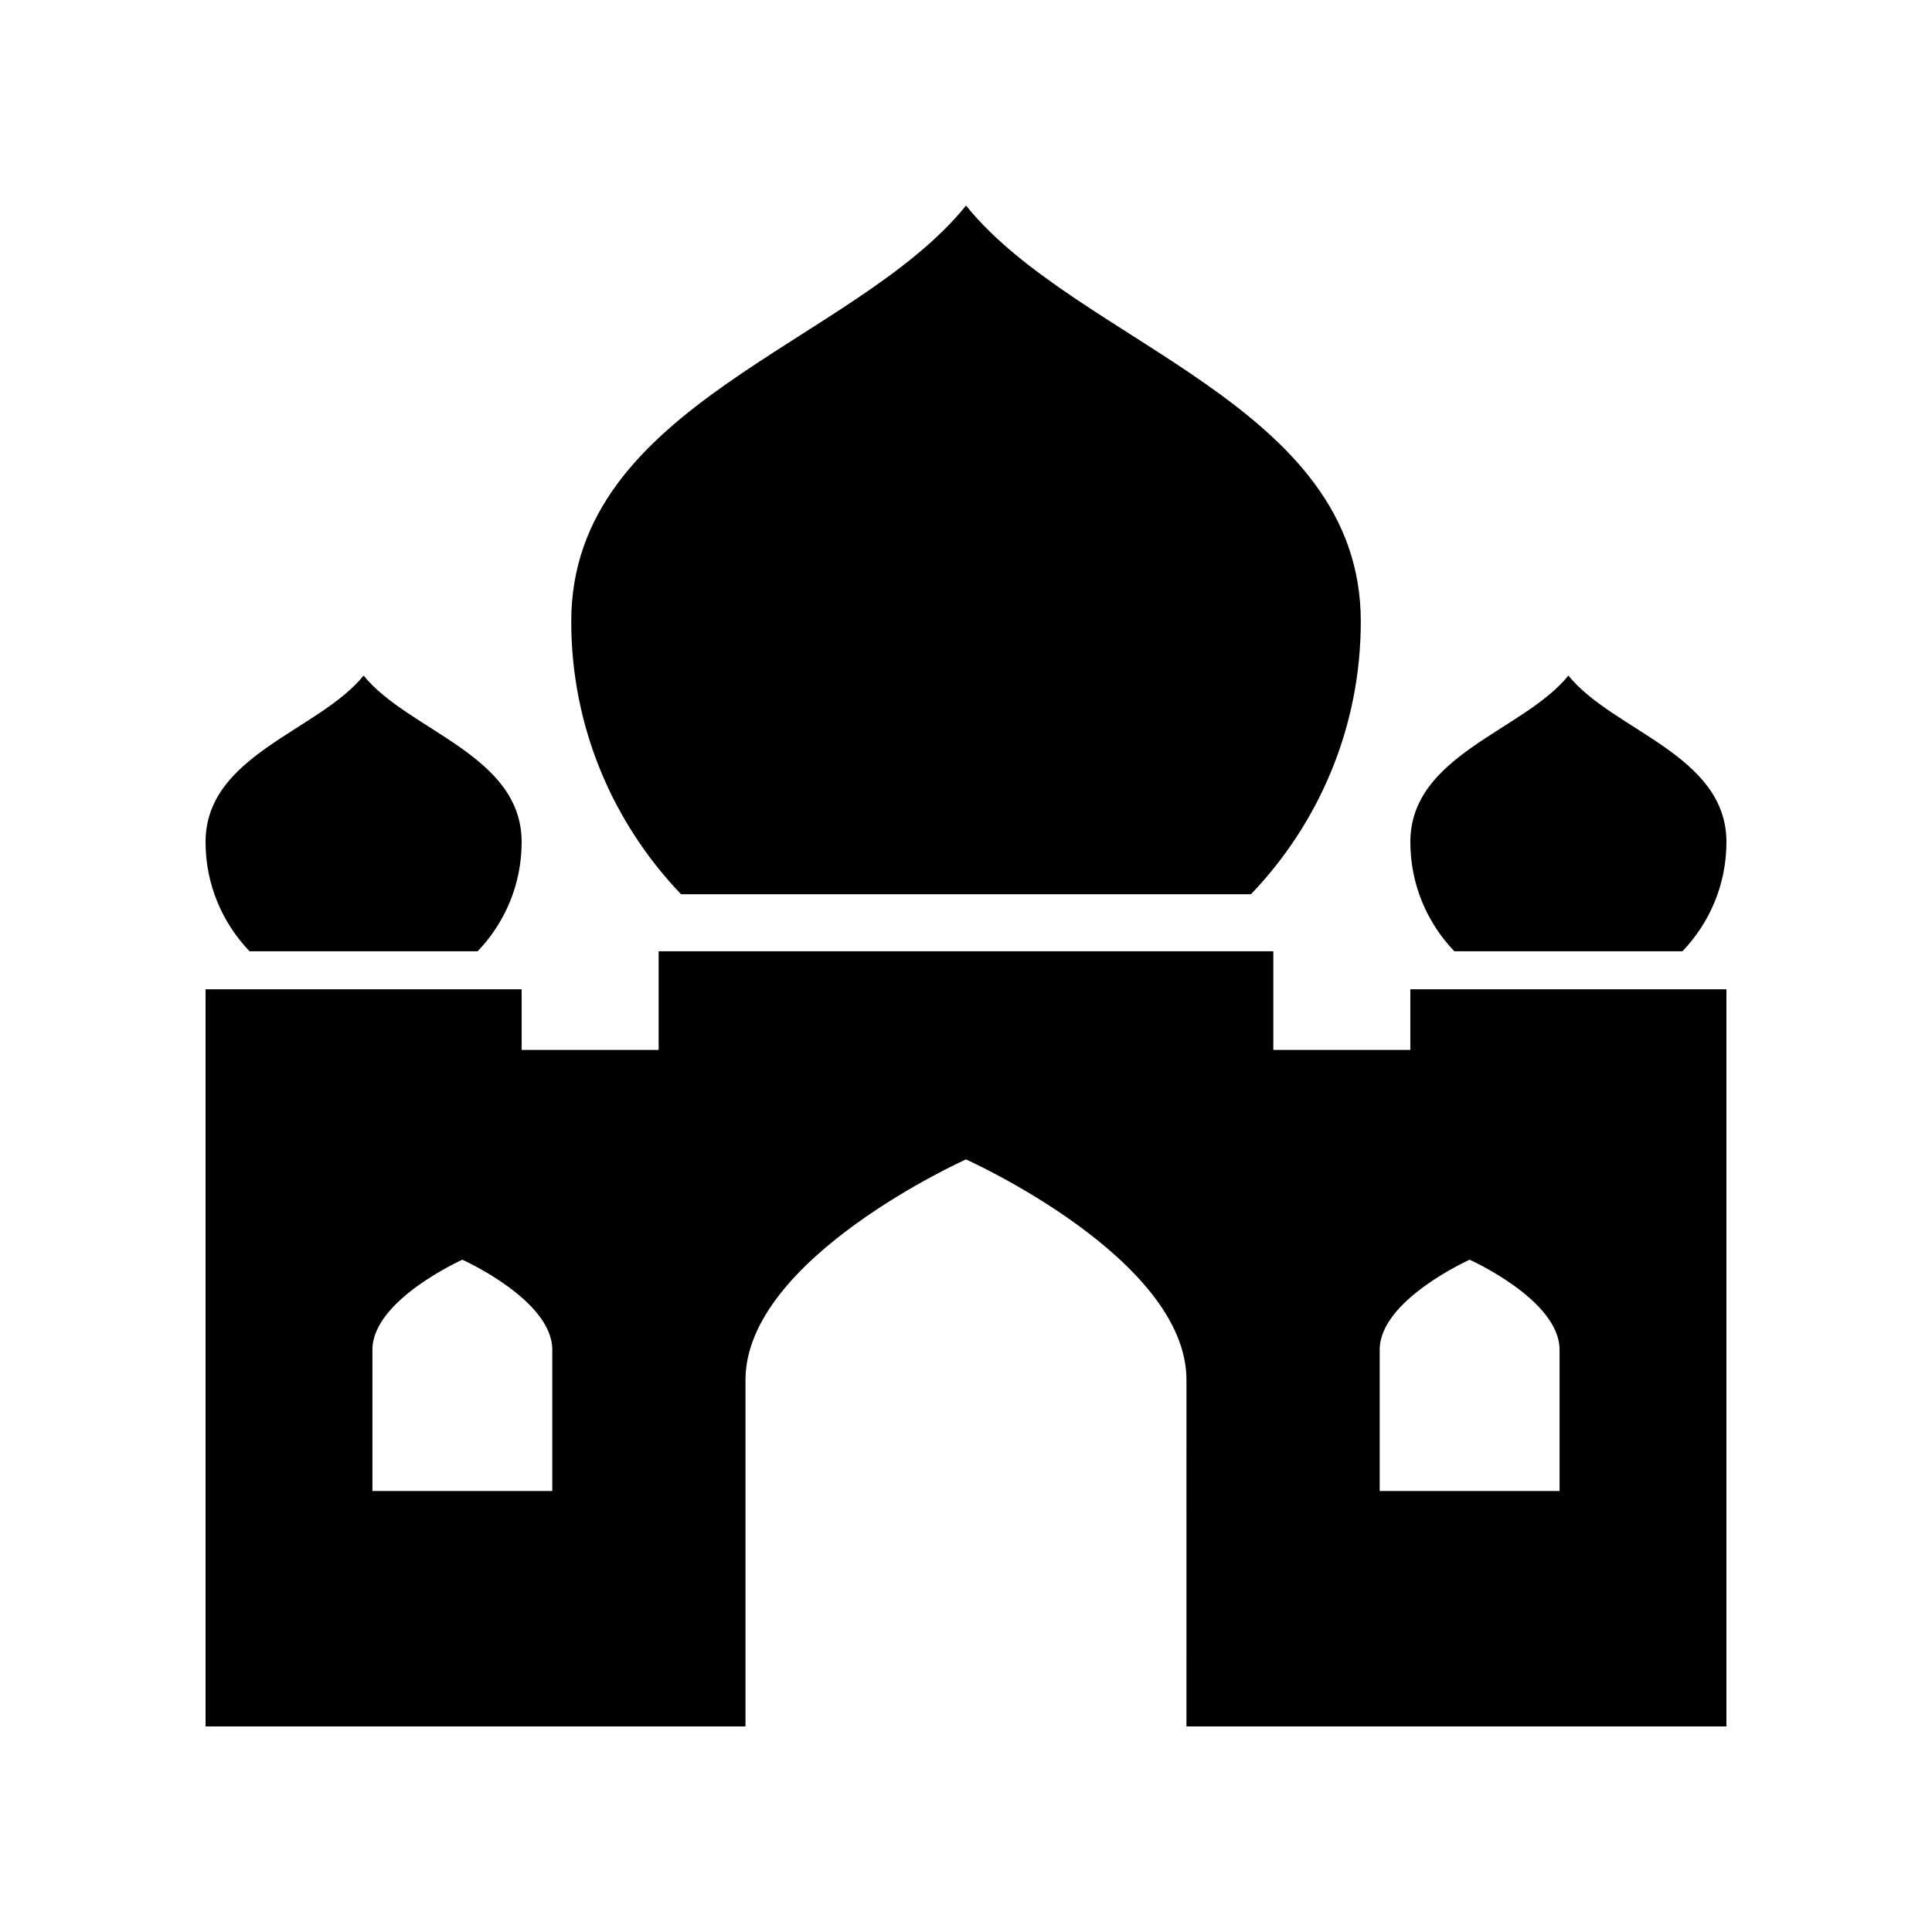 <?xml version="1.0" encoding="UTF-8"?>
<!-- Uploaded to: ICON Repo, www.svgrepo.com, Generator: ICON Repo Mixer Tools -->
<svg fill="#000000" width="800px" height="800px" version="1.1" viewBox="144 144 512 512" xmlns="http://www.w3.org/2000/svg">
 <g>
  <path d="m475.52 380.98c17.992-18.789 29.105-44.219 29.105-72.289 0-57.781-75.07-73.566-104.62-110.21-29.555 36.648-104.62 52.434-104.62 110.21 0 28.07 11.113 53.5 29.105 72.289z"/>
  <path d="m270.59 396.09c7.203-7.523 11.652-17.703 11.652-28.941 0-23.133-30.051-29.449-41.883-44.121-11.832 14.672-41.883 20.992-41.883 44.125 0 11.238 4.449 21.418 11.652 28.941z"/>
  <path d="m589.87 396.09c7.203-7.519 11.652-17.703 11.652-28.938 0-23.133-30.051-29.449-41.883-44.121-11.832 14.672-41.883 20.988-41.883 44.121 0 11.238 4.449 21.418 11.652 28.941z"/>
  <path d="m517.75 406.17v16.074h-36.305v-26.152h-162.9v26.152h-36.305v-16.074h-83.766v195.36h143.09v-91.84c0-32.27 58.43-58.43 58.43-58.43s58.43 26.16 58.43 58.43l-0.004 91.84h143.1v-195.36zm-227.39 132.96h-47.664v-37.457c0-13.16 23.832-23.832 23.832-23.832s23.832 10.668 23.832 23.832zm266.94 0h-47.664v-37.457c0-13.16 23.832-23.832 23.832-23.832s23.832 10.668 23.832 23.832z"/>
 </g>
</svg>